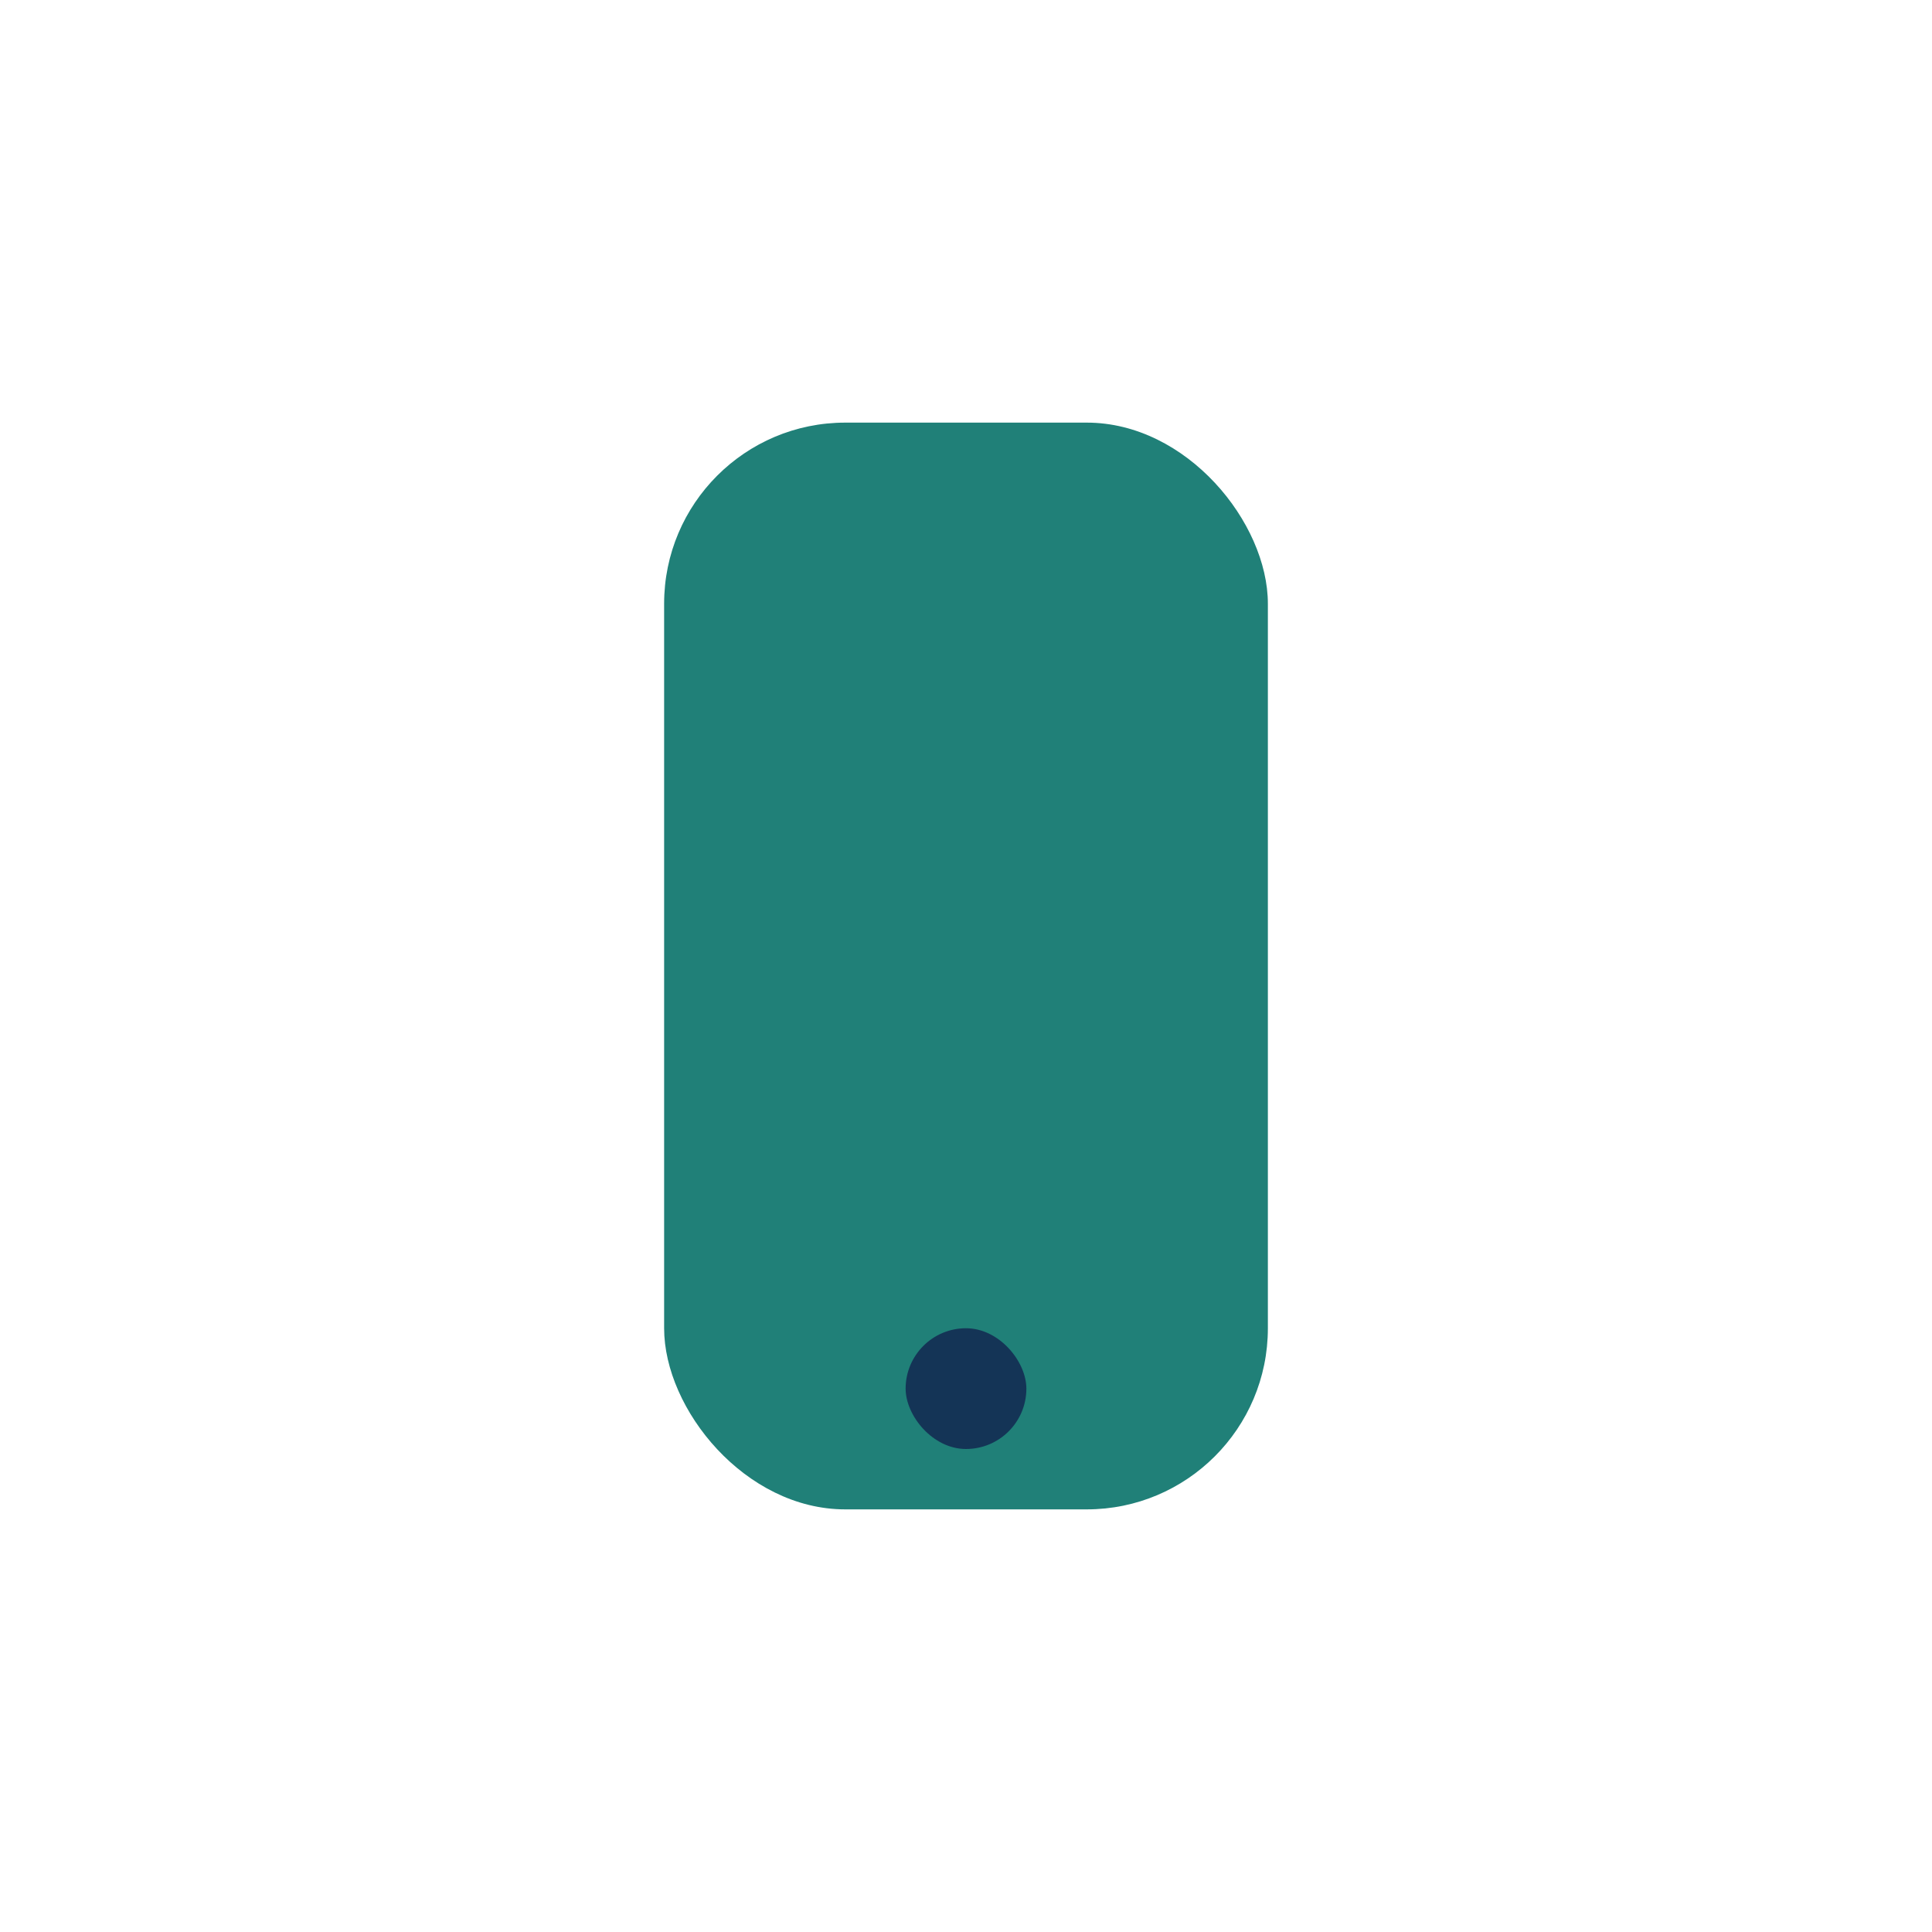 <?xml version="1.0" encoding="UTF-8"?>
<svg xmlns="http://www.w3.org/2000/svg" width="32" height="32" viewBox="0 0 32 32"><rect x="11" y="7" width="10" height="18" rx="3" fill="#208078"/><rect x="15" y="22" width="2" height="2" rx="1" fill="#143456"/></svg>
